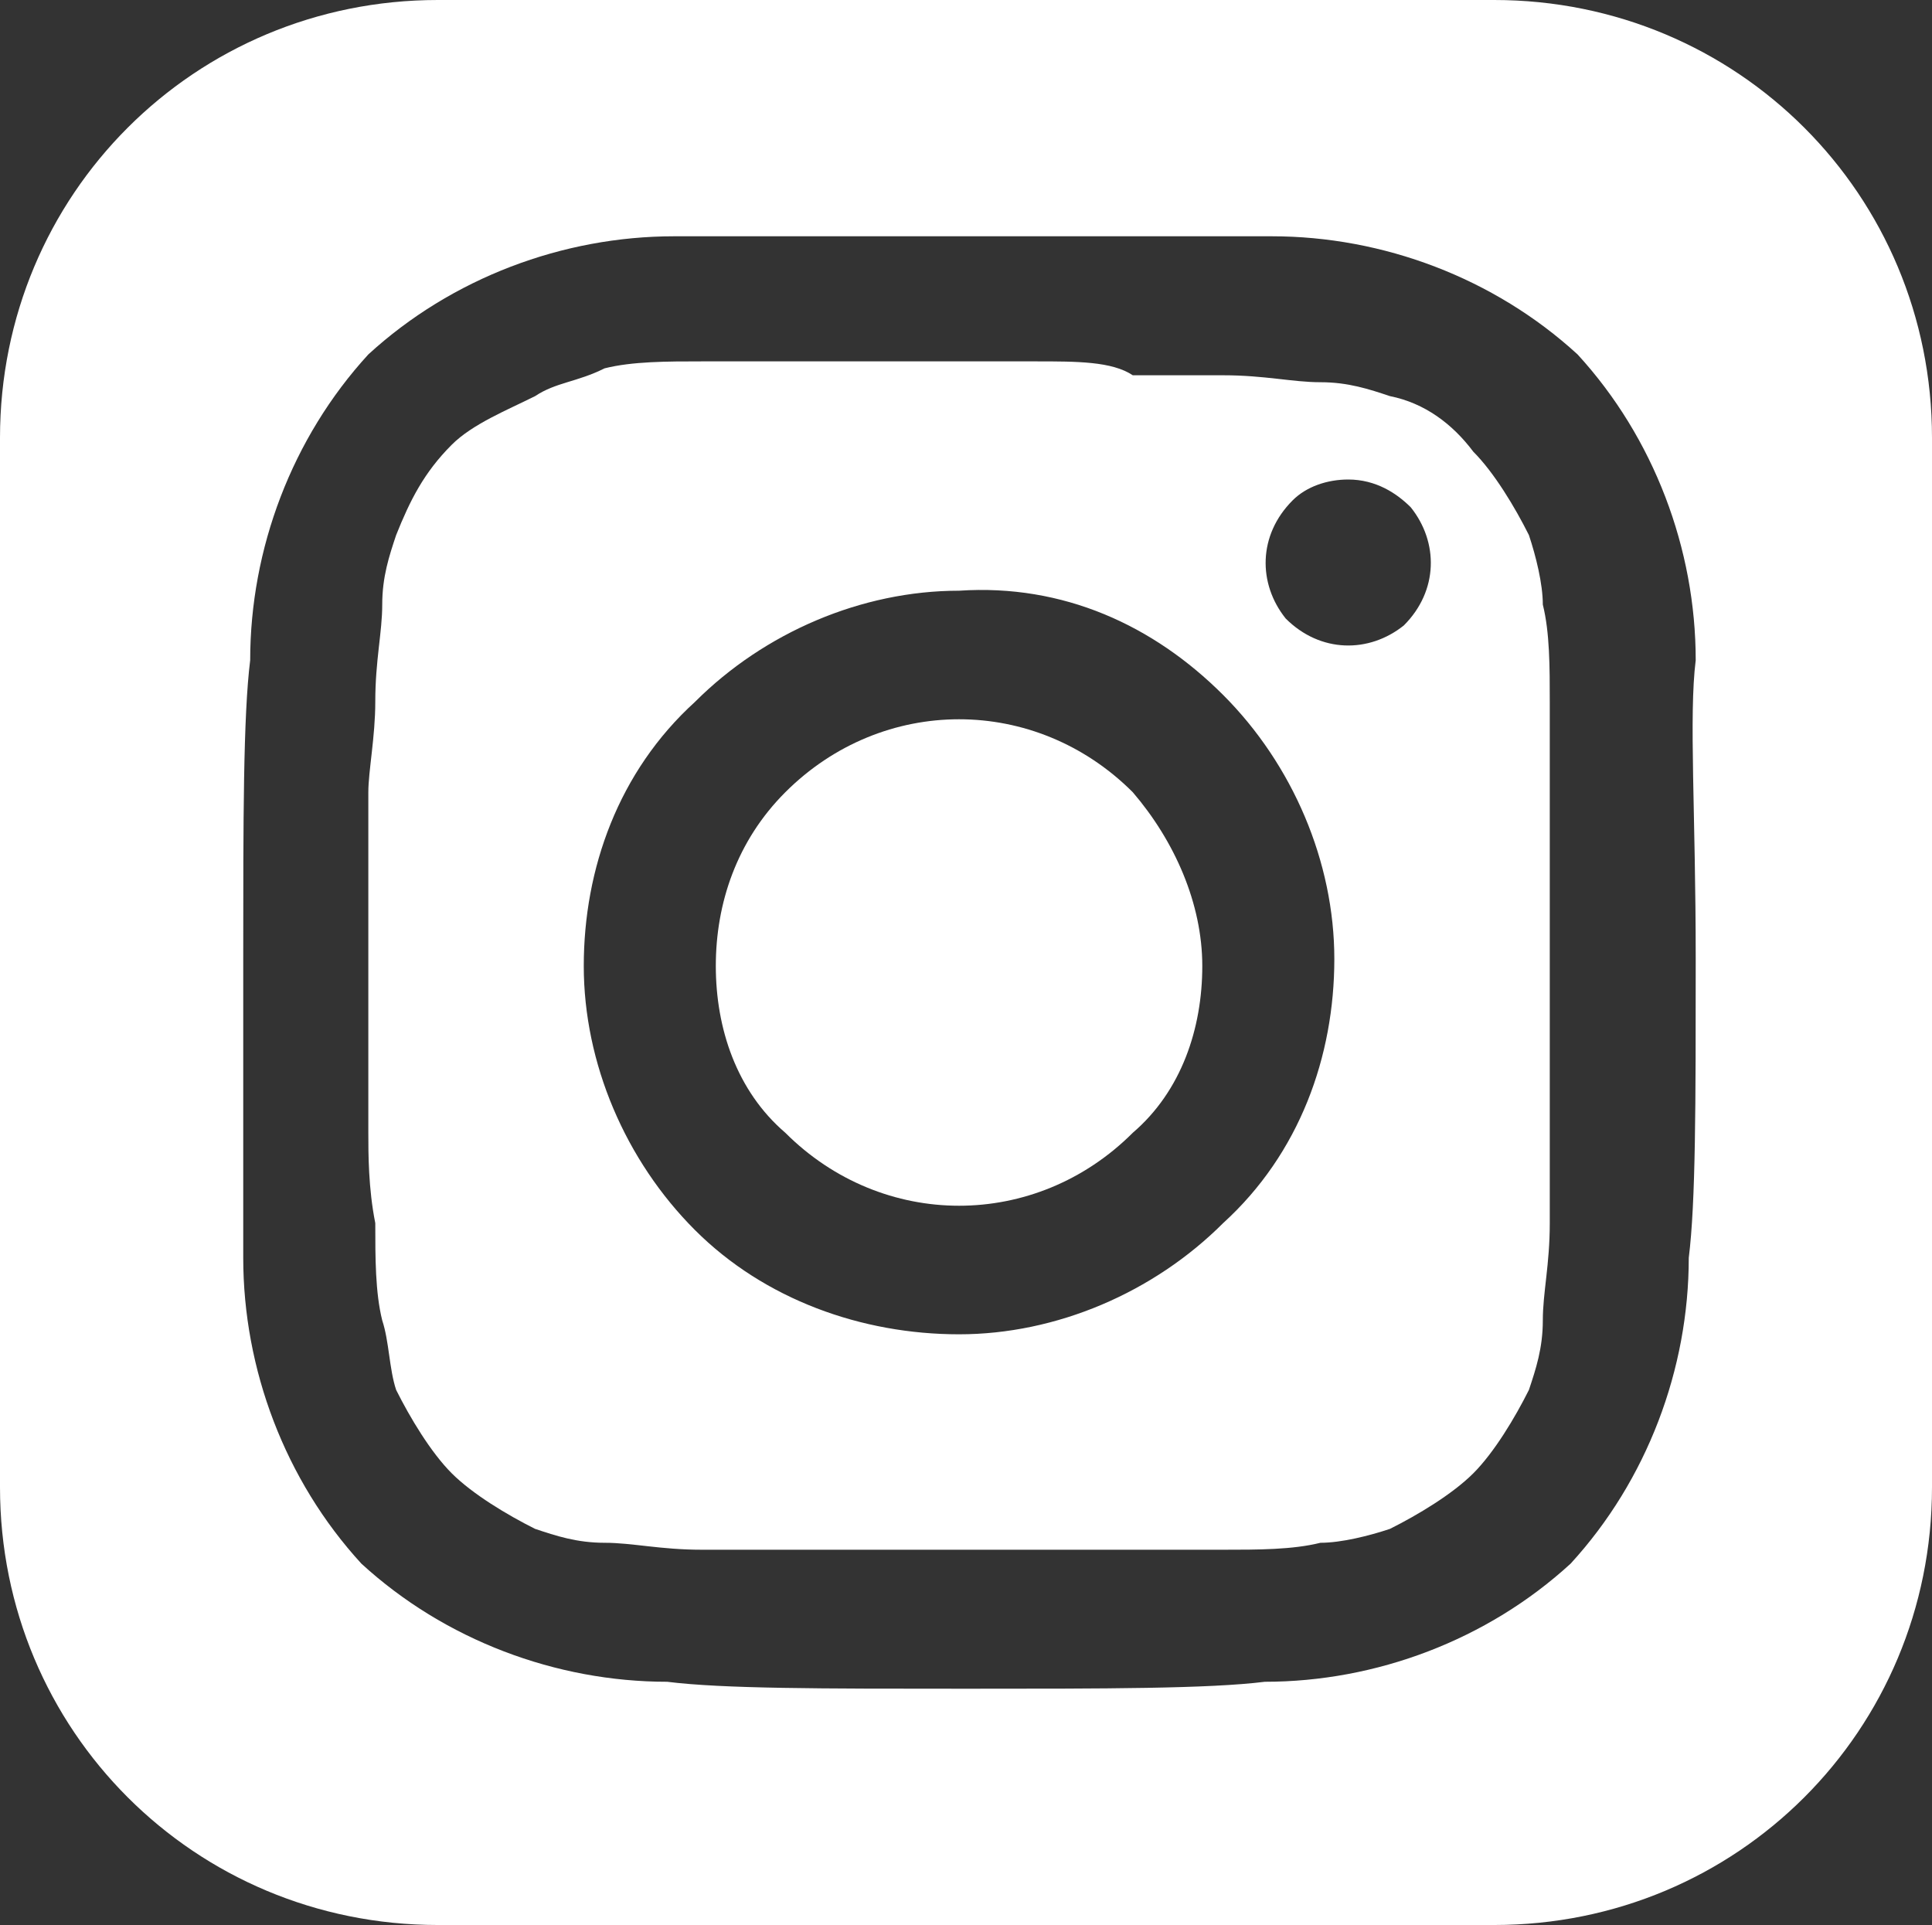 <?xml version="1.0" encoding="utf-8"?>
<!-- Generator: Adobe Illustrator 25.0.1, SVG Export Plug-In . SVG Version: 6.00 Build 0)  -->
<svg version="1.1" id="圖層_1" xmlns="http://www.w3.org/2000/svg" xmlns:xlink="http://www.w3.org/1999/xlink" x="0px" y="0px"
	 viewBox="0 0 27.8 27.7" style="enable-background:new 0 0 27.8 27.7;" xml:space="preserve">
<rect x="0" y="0" width="27.8" height="27.7" fill="#333333" stroke="none"/>
<style type="text/css">
	.st0{fill:#FFFFFF;}
</style>
<g>
	<path class="st0" d="M11.3,11.4c-0.7,0.7-1,1.6-1,2.5s0.3,1.8,1,2.4c1.4,1.4,3.6,1.4,5,0c0.7-0.6,1-1.5,1-2.4s-0.4-1.8-1-2.5
		C14.9,10,12.7,10,11.3,11.4z"/>
	<path class="st0" d="M22,7.7c-0.2-0.4-0.5-0.9-0.8-1.2c-0.3-0.4-0.7-0.7-1.2-0.8c-0.3-0.1-0.6-0.2-1-0.2s-0.8-0.1-1.4-0.1
		c-0.5,0-1,0-1.3,0c-0.3-0.2-0.8-0.2-1.4-0.2h-3.5c-0.3,0-0.8,0-1.3,0s-1,0-1.4,0.1C8.3,5.5,8,5.5,7.7,5.7C7.3,5.9,6.8,6.1,6.5,6.4
		C6.1,6.8,5.9,7.2,5.7,7.7C5.6,8,5.5,8.3,5.5,8.7c0,0.4-0.1,0.8-0.1,1.4c0,0.5-0.1,1-0.1,1.3v4.9c0,0.3,0,0.8,0.1,1.3
		c0,0.5,0,1,0.1,1.4c0.1,0.3,0.1,0.7,0.2,1c0.2,0.4,0.5,0.9,0.8,1.2s0.8,0.6,1.2,0.8c0.3,0.1,0.6,0.2,1,0.2c0.4,0,0.8,0.1,1.4,0.1
		c0.6,0,1,0,1.3,0h4.9c0.3,0,0.8,0,1.3,0s1,0,1.4-0.1c0.3,0,0.7-0.1,1-0.2c0.4-0.2,0.9-0.5,1.2-0.8c0.3-0.3,0.6-0.8,0.8-1.2
		c0.1-0.3,0.2-0.6,0.2-1c0-0.4,0.1-0.8,0.1-1.4c0-0.5,0-1,0-1.3v-4.9c0-0.3,0-0.8,0-1.3s0-1-0.1-1.4C22.2,8.4,22.1,8,22,7.7z
		 M17.6,17.6c-1,1-2.4,1.6-3.8,1.6c-1.4,0-2.8-0.5-3.8-1.5s-1.6-2.4-1.6-3.8s0.5-2.8,1.6-3.8c1-1,2.4-1.6,3.8-1.6
		c1.5-0.1,2.8,0.5,3.8,1.5s1.6,2.4,1.6,3.8C19.2,15.2,18.7,16.6,17.6,17.6z M20.2,9c-0.5,0.4-1.2,0.4-1.7-0.1
		c-0.4-0.5-0.4-1.2,0.1-1.7c0.2-0.2,0.5-0.3,0.8-0.3c0.4,0,0.7,0.2,0.9,0.4C20.7,7.8,20.7,8.5,20.2,9z"/>
	<path class="st0" d="M21.5,0H6.3C2.8,0,0,2.8,0,6.3v15.1c0,3.5,2.8,6.3,6.3,6.3h15.2c3.5,0,6.3-2.8,6.3-6.3V6.3
		C27.8,2.8,25,0,21.5,0z M24.4,13.8c0,2.1,0,3.5-0.1,4.3c0,1.6-0.6,3.2-1.7,4.4c-1.2,1.1-2.8,1.7-4.4,1.7c-0.8,0.1-2.3,0.1-4.3,0.1
		c-2.1,0-3.5,0-4.3-0.1c-1.6,0-3.2-0.6-4.4-1.7c-1.1-1.2-1.7-2.8-1.7-4.4c0-0.8,0-2.3,0-4.3s0-3.5,0.1-4.3c0-1.6,0.6-3.2,1.7-4.4
		C6.5,4,8.1,3.4,9.7,3.4c0.8,0,2.3,0,4.3,0c2.1,0,3.5,0,4.3,0c1.6,0,3.2,0.6,4.4,1.7c1.1,1.2,1.7,2.8,1.7,4.4
		C24.3,10.3,24.4,11.7,24.4,13.8z"/>
</g>
</svg>
